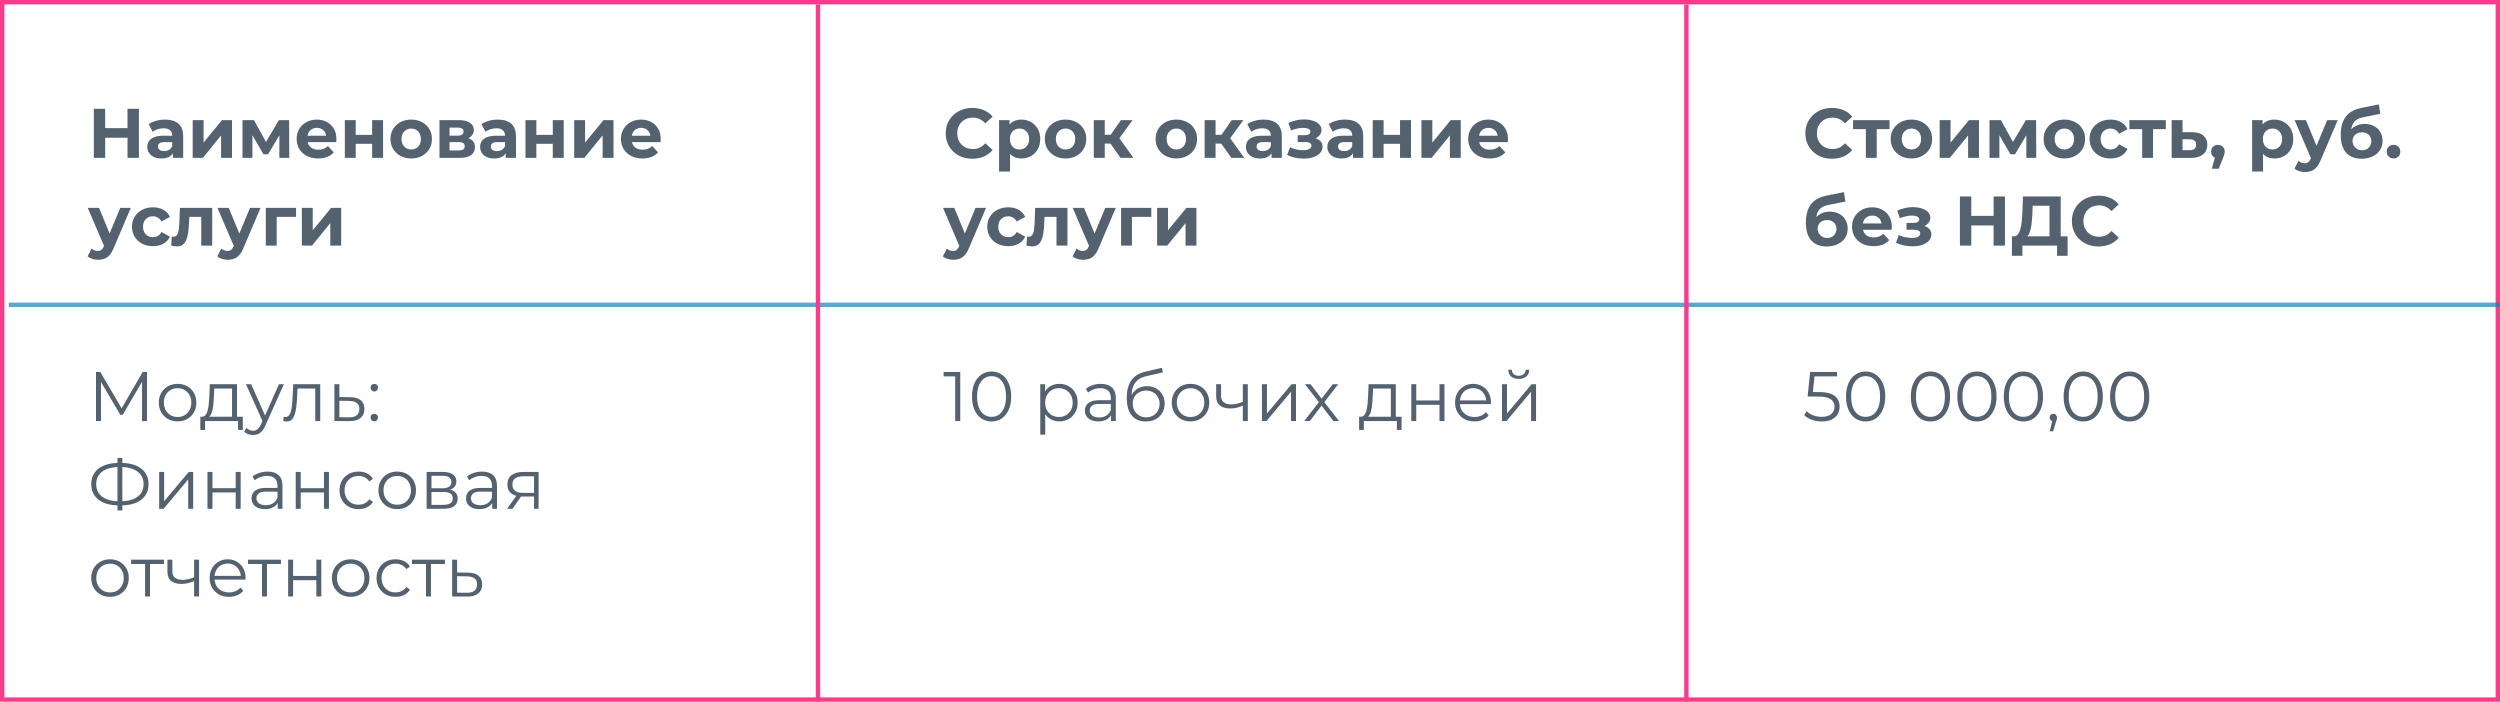 <?xml version="1.0" encoding="UTF-8"?> <svg xmlns="http://www.w3.org/2000/svg" width="570" height="160" viewBox="0 0 570 160" fill="none"><rect x="0.5" y="0.5" width="569" height="159" stroke="#F83B8B"></rect><path d="M29.072 24.8H31.664V36H29.072V24.8ZM23.984 36H21.392V24.8H23.984V36ZM29.264 31.408H23.792V29.216H29.264V31.408ZM39.43 36V34.32L39.27 33.952V30.944C39.27 30.411 39.105 29.995 38.774 29.696C38.454 29.397 37.958 29.248 37.286 29.248C36.828 29.248 36.374 29.323 35.926 29.472C35.489 29.611 35.115 29.803 34.806 30.048L33.91 28.304C34.38 27.973 34.945 27.717 35.606 27.536C36.267 27.355 36.94 27.264 37.622 27.264C38.934 27.264 39.953 27.573 40.678 28.192C41.404 28.811 41.766 29.776 41.766 31.088V36H39.43ZM36.806 36.128C36.134 36.128 35.558 36.016 35.078 35.792C34.598 35.557 34.23 35.243 33.974 34.848C33.718 34.453 33.59 34.011 33.59 33.52C33.59 33.008 33.713 32.56 33.958 32.176C34.214 31.792 34.614 31.493 35.158 31.28C35.702 31.056 36.411 30.944 37.286 30.944H39.574V32.4H37.558C36.971 32.4 36.566 32.496 36.342 32.688C36.129 32.88 36.022 33.12 36.022 33.408C36.022 33.728 36.145 33.984 36.39 34.176C36.646 34.357 36.993 34.448 37.43 34.448C37.846 34.448 38.219 34.352 38.55 34.16C38.881 33.957 39.121 33.664 39.27 33.28L39.654 34.432C39.473 34.987 39.142 35.408 38.662 35.696C38.182 35.984 37.563 36.128 36.806 36.128ZM43.934 36V27.392H46.414V32.512L50.606 27.392H52.894V36H50.414V30.88L46.238 36H43.934ZM55.294 36V27.392H57.902L61.15 33.28H60.11L63.582 27.392H65.918L65.95 36H63.694V29.952L64.078 30.208L61.118 35.168H60.062L57.086 30.032L57.55 29.92V36H55.294ZM72.549 36.128C71.567 36.128 70.703 35.936 69.957 35.552C69.221 35.168 68.65 34.645 68.245 33.984C67.839 33.312 67.637 32.549 67.637 31.696C67.637 30.832 67.834 30.069 68.229 29.408C68.634 28.736 69.183 28.213 69.877 27.84C70.57 27.456 71.354 27.264 72.229 27.264C73.071 27.264 73.829 27.445 74.501 27.808C75.183 28.16 75.722 28.672 76.117 29.344C76.511 30.005 76.709 30.8 76.709 31.728C76.709 31.824 76.703 31.936 76.693 32.064C76.682 32.181 76.671 32.293 76.661 32.4H69.669V30.944H75.349L74.389 31.376C74.389 30.928 74.298 30.539 74.117 30.208C73.935 29.877 73.685 29.621 73.365 29.44C73.045 29.248 72.671 29.152 72.245 29.152C71.818 29.152 71.439 29.248 71.109 29.44C70.789 29.621 70.538 29.883 70.357 30.224C70.175 30.555 70.085 30.949 70.085 31.408V31.792C70.085 32.261 70.186 32.677 70.389 33.04C70.602 33.392 70.895 33.664 71.269 33.856C71.653 34.037 72.101 34.128 72.613 34.128C73.071 34.128 73.471 34.059 73.813 33.92C74.165 33.781 74.485 33.573 74.773 33.296L76.101 34.736C75.706 35.184 75.21 35.531 74.613 35.776C74.015 36.011 73.327 36.128 72.549 36.128ZM78.622 36V27.392H81.102V30.752H84.846V27.392H87.342V36H84.846V32.784H81.102V36H78.622ZM93.763 36.128C92.846 36.128 92.03 35.936 91.315 35.552C90.611 35.168 90.051 34.645 89.635 33.984C89.23 33.312 89.027 32.549 89.027 31.696C89.027 30.832 89.23 30.069 89.635 29.408C90.051 28.736 90.611 28.213 91.315 27.84C92.03 27.456 92.846 27.264 93.763 27.264C94.67 27.264 95.481 27.456 96.195 27.84C96.91 28.213 97.47 28.731 97.875 29.392C98.281 30.053 98.483 30.821 98.483 31.696C98.483 32.549 98.281 33.312 97.875 33.984C97.47 34.645 96.91 35.168 96.195 35.552C95.481 35.936 94.67 36.128 93.763 36.128ZM93.763 34.08C94.179 34.08 94.553 33.984 94.883 33.792C95.214 33.6 95.475 33.328 95.667 32.976C95.859 32.613 95.955 32.187 95.955 31.696C95.955 31.195 95.859 30.768 95.667 30.416C95.475 30.064 95.214 29.792 94.883 29.6C94.553 29.408 94.179 29.312 93.763 29.312C93.347 29.312 92.974 29.408 92.643 29.6C92.313 29.792 92.046 30.064 91.843 30.416C91.651 30.768 91.555 31.195 91.555 31.696C91.555 32.187 91.651 32.613 91.843 32.976C92.046 33.328 92.313 33.6 92.643 33.792C92.974 33.984 93.347 34.08 93.763 34.08ZM100.2 36V27.392H104.6C105.677 27.392 106.52 27.589 107.128 27.984C107.736 28.368 108.04 28.912 108.04 29.616C108.04 30.32 107.752 30.875 107.176 31.28C106.611 31.675 105.859 31.872 104.92 31.872L105.176 31.296C106.221 31.296 107 31.488 107.512 31.872C108.035 32.256 108.296 32.816 108.296 33.552C108.296 34.309 108.008 34.907 107.432 35.344C106.856 35.781 105.976 36 104.792 36H100.2ZM102.488 34.304H104.584C105.043 34.304 105.384 34.229 105.608 34.08C105.843 33.92 105.96 33.68 105.96 33.36C105.96 33.029 105.853 32.789 105.64 32.64C105.427 32.48 105.091 32.4 104.632 32.4H102.488V34.304ZM102.488 30.928H104.376C104.813 30.928 105.139 30.848 105.352 30.688C105.576 30.528 105.688 30.299 105.688 30C105.688 29.691 105.576 29.461 105.352 29.312C105.139 29.163 104.813 29.088 104.376 29.088H102.488V30.928ZM115.305 36V34.32L115.145 33.952V30.944C115.145 30.411 114.98 29.995 114.649 29.696C114.329 29.397 113.833 29.248 113.161 29.248C112.702 29.248 112.249 29.323 111.801 29.472C111.364 29.611 110.99 29.803 110.681 30.048L109.785 28.304C110.254 27.973 110.82 27.717 111.481 27.536C112.142 27.355 112.814 27.264 113.497 27.264C114.809 27.264 115.828 27.573 116.553 28.192C117.278 28.811 117.641 29.776 117.641 31.088V36H115.305ZM112.681 36.128C112.009 36.128 111.433 36.016 110.953 35.792C110.473 35.557 110.105 35.243 109.849 34.848C109.593 34.453 109.465 34.011 109.465 33.52C109.465 33.008 109.588 32.56 109.833 32.176C110.089 31.792 110.489 31.493 111.033 31.28C111.577 31.056 112.286 30.944 113.161 30.944H115.449V32.4H113.433C112.846 32.4 112.441 32.496 112.217 32.688C112.004 32.88 111.897 33.12 111.897 33.408C111.897 33.728 112.02 33.984 112.265 34.176C112.521 34.357 112.868 34.448 113.305 34.448C113.721 34.448 114.094 34.352 114.425 34.16C114.756 33.957 114.996 33.664 115.145 33.28L115.529 34.432C115.348 34.987 115.017 35.408 114.537 35.696C114.057 35.984 113.438 36.128 112.681 36.128ZM119.809 36V27.392H122.289V30.752H126.033V27.392H128.529V36H126.033V32.784H122.289V36H119.809ZM130.919 36V27.392H133.399V32.512L137.591 27.392H139.879V36H137.399V30.88L133.223 36H130.919ZM146.486 36.128C145.505 36.128 144.641 35.936 143.894 35.552C143.158 35.168 142.587 34.645 142.182 33.984C141.777 33.312 141.574 32.549 141.574 31.696C141.574 30.832 141.771 30.069 142.166 29.408C142.571 28.736 143.121 28.213 143.814 27.84C144.507 27.456 145.291 27.264 146.166 27.264C147.009 27.264 147.766 27.445 148.438 27.808C149.121 28.16 149.659 28.672 150.054 29.344C150.449 30.005 150.646 30.8 150.646 31.728C150.646 31.824 150.641 31.936 150.63 32.064C150.619 32.181 150.609 32.293 150.598 32.4H143.606V30.944H149.286L148.326 31.376C148.326 30.928 148.235 30.539 148.054 30.208C147.873 29.877 147.622 29.621 147.302 29.44C146.982 29.248 146.609 29.152 146.182 29.152C145.755 29.152 145.377 29.248 145.046 29.44C144.726 29.621 144.475 29.883 144.294 30.224C144.113 30.555 144.022 30.949 144.022 31.408V31.792C144.022 32.261 144.123 32.677 144.326 33.04C144.539 33.392 144.833 33.664 145.206 33.856C145.59 34.037 146.038 34.128 146.55 34.128C147.009 34.128 147.409 34.059 147.75 33.92C148.102 33.781 148.422 33.573 148.71 33.296L150.038 34.736C149.643 35.184 149.147 35.531 148.55 35.776C147.953 36.011 147.265 36.128 146.486 36.128ZM22.368 59.232C21.92 59.232 21.477 59.163 21.04 59.024C20.603 58.885 20.245 58.693 19.968 58.448L20.88 56.672C21.072 56.843 21.291 56.976 21.536 57.072C21.792 57.168 22.043 57.216 22.288 57.216C22.64 57.216 22.917 57.131 23.12 56.96C23.333 56.8 23.525 56.528 23.696 56.144L24.144 55.088L24.336 54.816L27.424 47.392H29.824L25.936 56.528C25.659 57.221 25.339 57.765 24.976 58.16C24.624 58.555 24.229 58.832 23.792 58.992C23.365 59.152 22.891 59.232 22.368 59.232ZM23.84 56.336L20 47.392H22.576L25.552 54.592L23.84 56.336ZM34.89 56.128C33.962 56.128 33.135 55.941 32.41 55.568C31.684 55.184 31.114 54.656 30.698 53.984C30.292 53.312 30.09 52.549 30.09 51.696C30.09 50.832 30.292 50.069 30.698 49.408C31.114 48.736 31.684 48.213 32.41 47.84C33.135 47.456 33.962 47.264 34.89 47.264C35.796 47.264 36.586 47.456 37.258 47.84C37.93 48.213 38.426 48.752 38.746 49.456L36.81 50.496C36.586 50.091 36.303 49.792 35.962 49.6C35.631 49.408 35.268 49.312 34.874 49.312C34.447 49.312 34.063 49.408 33.722 49.6C33.38 49.792 33.108 50.064 32.906 50.416C32.714 50.768 32.618 51.195 32.618 51.696C32.618 52.197 32.714 52.624 32.906 52.976C33.108 53.328 33.38 53.6 33.722 53.792C34.063 53.984 34.447 54.08 34.874 54.08C35.268 54.08 35.631 53.989 35.962 53.808C36.303 53.616 36.586 53.312 36.81 52.896L38.746 53.952C38.426 54.645 37.93 55.184 37.258 55.568C36.586 55.941 35.796 56.128 34.89 56.128ZM39.034 55.984L39.162 53.936C39.226 53.947 39.29 53.957 39.354 53.968C39.418 53.968 39.477 53.968 39.53 53.968C39.828 53.968 40.063 53.883 40.234 53.712C40.404 53.541 40.532 53.312 40.618 53.024C40.703 52.725 40.762 52.389 40.794 52.016C40.837 51.643 40.868 51.253 40.89 50.848L41.018 47.392H48.378V56H45.882V48.832L46.442 49.44H42.666L43.194 48.8L43.082 50.96C43.05 51.728 42.986 52.432 42.89 53.072C42.804 53.712 42.66 54.267 42.458 54.736C42.255 55.195 41.983 55.552 41.642 55.808C41.3 56.053 40.863 56.176 40.33 56.176C40.138 56.176 39.935 56.16 39.722 56.128C39.508 56.096 39.279 56.048 39.034 55.984ZM51.946 59.232C51.498 59.232 51.056 59.163 50.618 59.024C50.181 58.885 49.824 58.693 49.546 58.448L50.458 56.672C50.65 56.843 50.869 56.976 51.114 57.072C51.37 57.168 51.621 57.216 51.866 57.216C52.218 57.216 52.495 57.131 52.698 56.96C52.911 56.8 53.103 56.528 53.274 56.144L53.722 55.088L53.914 54.816L57.002 47.392H59.402L55.514 56.528C55.237 57.221 54.917 57.765 54.554 58.16C54.202 58.555 53.807 58.832 53.37 58.992C52.944 59.152 52.469 59.232 51.946 59.232ZM53.418 56.336L49.578 47.392H52.154L55.13 54.592L53.418 56.336ZM60.606 56V47.392H67.502V49.44H62.526L63.086 48.896V56H60.606ZM68.825 56V47.392H71.305V52.512L75.497 47.392H77.785V56H75.305V50.88L71.129 56H68.825Z" fill="#54626F"></path><path d="M21.888 96V84.8H22.864L27.984 93.536H27.472L32.544 84.8H33.52V96H32.384V86.576H32.656L27.984 94.576H27.424L22.72 86.576H23.024V96H21.888ZM40.478 96.08C39.668 96.08 38.937 95.899 38.286 95.536C37.646 95.163 37.14 94.656 36.766 94.016C36.393 93.365 36.206 92.624 36.206 91.792C36.206 90.949 36.393 90.208 36.766 89.568C37.14 88.928 37.646 88.427 38.286 88.064C38.926 87.701 39.657 87.52 40.478 87.52C41.31 87.52 42.046 87.701 42.686 88.064C43.337 88.427 43.844 88.928 44.206 89.568C44.58 90.208 44.766 90.949 44.766 91.792C44.766 92.624 44.58 93.365 44.206 94.016C43.844 94.656 43.337 95.163 42.686 95.536C42.036 95.899 41.3 96.08 40.478 96.08ZM40.478 95.072C41.086 95.072 41.625 94.939 42.094 94.672C42.564 94.395 42.932 94.011 43.198 93.52C43.476 93.019 43.614 92.443 43.614 91.792C43.614 91.131 43.476 90.555 43.198 90.064C42.932 89.573 42.564 89.195 42.094 88.928C41.625 88.651 41.092 88.512 40.494 88.512C39.897 88.512 39.364 88.651 38.894 88.928C38.425 89.195 38.052 89.573 37.774 90.064C37.497 90.555 37.358 91.131 37.358 91.792C37.358 92.443 37.497 93.019 37.774 93.52C38.052 94.011 38.425 94.395 38.894 94.672C39.364 94.939 39.892 95.072 40.478 95.072ZM52.907 95.456V88.592H48.859L48.763 90.464C48.742 91.029 48.705 91.584 48.651 92.128C48.609 92.672 48.529 93.173 48.411 93.632C48.305 94.08 48.15 94.448 47.947 94.736C47.745 95.013 47.483 95.173 47.163 95.216L46.027 95.008C46.358 95.019 46.63 94.901 46.843 94.656C47.057 94.4 47.222 94.053 47.339 93.616C47.457 93.179 47.542 92.683 47.595 92.128C47.649 91.563 47.691 90.987 47.723 90.4L47.835 87.6H54.043V95.456H52.907ZM45.675 98.032V95.008H55.355V98.032H54.283V96H46.747V98.032H45.675ZM57.713 99.184C57.319 99.184 56.94 99.12 56.577 98.992C56.225 98.864 55.921 98.672 55.665 98.416L56.193 97.568C56.407 97.771 56.636 97.925 56.881 98.032C57.137 98.149 57.42 98.208 57.729 98.208C58.102 98.208 58.422 98.101 58.689 97.888C58.967 97.685 59.228 97.323 59.473 96.8L60.017 95.568L60.145 95.392L63.601 87.6H64.721L60.513 97.008C60.279 97.552 60.017 97.984 59.729 98.304C59.452 98.624 59.148 98.848 58.817 98.976C58.486 99.115 58.118 99.184 57.713 99.184ZM59.953 96.24L56.081 87.6H57.265L60.689 95.312L59.953 96.24ZM64.596 95.984L64.676 95.008C64.75 95.019 64.82 95.035 64.884 95.056C64.958 95.067 65.022 95.072 65.076 95.072C65.417 95.072 65.689 94.944 65.892 94.688C66.105 94.432 66.265 94.091 66.372 93.664C66.478 93.237 66.553 92.757 66.596 92.224C66.638 91.68 66.676 91.136 66.708 90.592L66.852 87.6H73.012V96H71.876V88.256L72.164 88.592H67.588L67.86 88.24L67.732 90.672C67.7 91.397 67.641 92.091 67.556 92.752C67.481 93.413 67.358 93.995 67.188 94.496C67.028 94.997 66.804 95.392 66.516 95.68C66.228 95.957 65.86 96.096 65.412 96.096C65.284 96.096 65.15 96.085 65.012 96.064C64.884 96.043 64.745 96.016 64.596 95.984ZM79.857 90.56C80.913 90.571 81.713 90.805 82.257 91.264C82.812 91.723 83.089 92.384 83.089 93.248C83.089 94.144 82.79 94.832 82.193 95.312C81.606 95.792 80.753 96.027 79.633 96.016L76.241 96V87.6H77.377V90.528L79.857 90.56ZM79.569 95.152C80.348 95.163 80.934 95.008 81.329 94.688C81.734 94.357 81.937 93.877 81.937 93.248C81.937 92.619 81.74 92.16 81.345 91.872C80.95 91.573 80.358 91.419 79.569 91.408L77.377 91.376V95.12L79.569 95.152ZM85.337 89.264C85.102 89.264 84.899 89.179 84.729 89.008C84.569 88.837 84.489 88.629 84.489 88.384C84.489 88.128 84.569 87.92 84.729 87.76C84.899 87.6 85.102 87.52 85.337 87.52C85.571 87.52 85.769 87.6 85.929 87.76C86.099 87.92 86.185 88.128 86.185 88.384C86.185 88.629 86.099 88.837 85.929 89.008C85.769 89.179 85.571 89.264 85.337 89.264ZM85.337 96.08C85.102 96.08 84.899 95.995 84.729 95.824C84.569 95.653 84.489 95.445 84.489 95.2C84.489 94.944 84.569 94.736 84.729 94.576C84.899 94.416 85.102 94.336 85.337 94.336C85.571 94.336 85.769 94.416 85.929 94.576C86.099 94.736 86.185 94.944 86.185 95.2C86.185 95.445 86.099 95.653 85.929 95.824C85.769 95.995 85.571 96.08 85.337 96.08ZM27.184 115.232C25.851 115.232 24.709 115.045 23.76 114.672C22.811 114.288 22.08 113.733 21.568 113.008C21.056 112.283 20.8 111.408 20.8 110.384C20.8 109.36 21.056 108.491 21.568 107.776C22.08 107.051 22.811 106.496 23.76 106.112C24.709 105.728 25.851 105.536 27.184 105.536C27.195 105.536 27.221 105.536 27.264 105.536C27.307 105.536 27.349 105.536 27.392 105.536C27.435 105.536 27.461 105.536 27.472 105.536C28.816 105.536 29.963 105.728 30.912 106.112C31.861 106.496 32.592 107.051 33.104 107.776C33.616 108.491 33.872 109.36 33.872 110.384C33.872 111.408 33.616 112.283 33.104 113.008C32.603 113.733 31.877 114.288 30.928 114.672C29.979 115.045 28.843 115.232 27.52 115.232C27.499 115.232 27.461 115.232 27.408 115.232C27.365 115.232 27.317 115.232 27.264 115.232C27.221 115.232 27.195 115.232 27.184 115.232ZM27.312 114.304C27.333 114.304 27.355 114.304 27.376 114.304C27.397 114.304 27.413 114.304 27.424 114.304C28.544 114.293 29.499 114.139 30.288 113.84C31.088 113.531 31.696 113.088 32.112 112.512C32.528 111.925 32.736 111.216 32.736 110.384C32.736 109.541 32.523 108.832 32.096 108.256C31.68 107.68 31.077 107.243 30.288 106.944C29.509 106.635 28.565 106.48 27.456 106.48C27.445 106.48 27.424 106.48 27.392 106.48C27.36 106.48 27.333 106.48 27.312 106.48C26.181 106.48 25.216 106.629 24.416 106.928C23.616 107.227 23.003 107.669 22.576 108.256C22.149 108.832 21.936 109.541 21.936 110.384C21.936 111.237 22.149 111.957 22.576 112.544C23.013 113.12 23.632 113.557 24.432 113.856C25.243 114.155 26.203 114.304 27.312 114.304ZM26.784 116.384V104.416H27.888V116.384H26.784ZM36.288 116V107.6H37.424V114.272L43.04 107.6H44.048V116H42.912V109.312L37.312 116H36.288ZM47.303 116V107.6H48.44V111.312H53.736V107.6H54.871V116H53.736V112.288H48.44V116H47.303ZM63.316 116V114.144L63.268 113.84V110.736C63.268 110.021 63.066 109.472 62.66 109.088C62.266 108.704 61.674 108.512 60.884 108.512C60.34 108.512 59.823 108.603 59.332 108.784C58.842 108.965 58.426 109.205 58.084 109.504L57.572 108.656C57.999 108.293 58.511 108.016 59.108 107.824C59.706 107.621 60.335 107.52 60.996 107.52C62.084 107.52 62.922 107.792 63.508 108.336C64.106 108.869 64.404 109.685 64.404 110.784V116H63.316ZM60.42 116.08C59.791 116.08 59.242 115.979 58.772 115.776C58.314 115.563 57.962 115.275 57.716 114.912C57.471 114.539 57.348 114.112 57.348 113.632C57.348 113.195 57.45 112.8 57.652 112.448C57.866 112.085 58.207 111.797 58.676 111.584C59.156 111.36 59.796 111.248 60.596 111.248H63.492V112.096H60.628C59.818 112.096 59.252 112.24 58.932 112.528C58.623 112.816 58.468 113.173 58.468 113.6C58.468 114.08 58.655 114.464 59.028 114.752C59.402 115.04 59.924 115.184 60.596 115.184C61.236 115.184 61.786 115.04 62.244 114.752C62.714 114.453 63.055 114.027 63.268 113.472L63.524 114.256C63.311 114.811 62.938 115.253 62.404 115.584C61.882 115.915 61.22 116.08 60.42 116.08ZM67.428 116V107.6H68.564V111.312H73.861V107.6H74.996V116H73.861V112.288H68.564V116H67.428ZM81.745 116.08C80.913 116.08 80.167 115.899 79.505 115.536C78.855 115.163 78.343 114.656 77.969 114.016C77.596 113.365 77.409 112.624 77.409 111.792C77.409 110.949 77.596 110.208 77.969 109.568C78.343 108.928 78.855 108.427 79.505 108.064C80.167 107.701 80.913 107.52 81.745 107.52C82.46 107.52 83.105 107.659 83.681 107.936C84.257 108.213 84.711 108.629 85.041 109.184L84.193 109.76C83.905 109.333 83.548 109.019 83.121 108.816C82.695 108.613 82.231 108.512 81.729 108.512C81.132 108.512 80.593 108.651 80.113 108.928C79.633 109.195 79.255 109.573 78.977 110.064C78.7 110.555 78.561 111.131 78.561 111.792C78.561 112.453 78.7 113.029 78.977 113.52C79.255 114.011 79.633 114.395 80.113 114.672C80.593 114.939 81.132 115.072 81.729 115.072C82.231 115.072 82.695 114.971 83.121 114.768C83.548 114.565 83.905 114.256 84.193 113.84L85.041 114.416C84.711 114.96 84.257 115.376 83.681 115.664C83.105 115.941 82.46 116.08 81.745 116.08ZM90.556 116.08C89.746 116.08 89.015 115.899 88.364 115.536C87.724 115.163 87.218 114.656 86.844 114.016C86.471 113.365 86.284 112.624 86.284 111.792C86.284 110.949 86.471 110.208 86.844 109.568C87.218 108.928 87.724 108.427 88.364 108.064C89.004 107.701 89.735 107.52 90.556 107.52C91.388 107.52 92.124 107.701 92.764 108.064C93.415 108.427 93.922 108.928 94.284 109.568C94.658 110.208 94.844 110.949 94.844 111.792C94.844 112.624 94.658 113.365 94.284 114.016C93.922 114.656 93.415 115.163 92.764 115.536C92.114 115.899 91.378 116.08 90.556 116.08ZM90.556 115.072C91.164 115.072 91.703 114.939 92.172 114.672C92.642 114.395 93.01 114.011 93.276 113.52C93.554 113.019 93.692 112.443 93.692 111.792C93.692 111.131 93.554 110.555 93.276 110.064C93.01 109.573 92.642 109.195 92.172 108.928C91.703 108.651 91.17 108.512 90.572 108.512C89.975 108.512 89.442 108.651 88.972 108.928C88.503 109.195 88.13 109.573 87.852 110.064C87.575 110.555 87.436 111.131 87.436 111.792C87.436 112.443 87.575 113.019 87.852 113.52C88.13 114.011 88.503 114.395 88.972 114.672C89.442 114.939 89.97 115.072 90.556 115.072ZM97.272 116V107.6H100.984C101.934 107.6 102.68 107.781 103.224 108.144C103.779 108.507 104.056 109.04 104.056 109.744C104.056 110.427 103.795 110.955 103.272 111.328C102.75 111.691 102.062 111.872 101.208 111.872L101.432 111.536C102.435 111.536 103.171 111.723 103.64 112.096C104.11 112.469 104.344 113.008 104.344 113.712C104.344 114.437 104.078 115.003 103.544 115.408C103.022 115.803 102.206 116 101.096 116H97.272ZM98.376 115.104H101.048C101.763 115.104 102.302 114.992 102.664 114.768C103.038 114.533 103.224 114.16 103.224 113.648C103.224 113.136 103.059 112.763 102.728 112.528C102.398 112.293 101.875 112.176 101.16 112.176H98.376V115.104ZM98.376 111.328H100.904C101.555 111.328 102.051 111.205 102.392 110.96C102.744 110.715 102.92 110.357 102.92 109.888C102.92 109.419 102.744 109.067 102.392 108.832C102.051 108.597 101.555 108.48 100.904 108.48H98.376V111.328ZM112.223 116V114.144L112.175 113.84V110.736C112.175 110.021 111.972 109.472 111.567 109.088C111.172 108.704 110.58 108.512 109.791 108.512C109.247 108.512 108.729 108.603 108.239 108.784C107.748 108.965 107.332 109.205 106.991 109.504L106.479 108.656C106.905 108.293 107.417 108.016 108.015 107.824C108.612 107.621 109.241 107.52 109.903 107.52C110.991 107.52 111.828 107.792 112.415 108.336C113.012 108.869 113.311 109.685 113.311 110.784V116H112.223ZM109.327 116.08C108.697 116.08 108.148 115.979 107.679 115.776C107.22 115.563 106.868 115.275 106.623 114.912C106.377 114.539 106.255 114.112 106.255 113.632C106.255 113.195 106.356 112.8 106.559 112.448C106.772 112.085 107.113 111.797 107.583 111.584C108.063 111.36 108.703 111.248 109.503 111.248H112.399V112.096H109.535C108.724 112.096 108.159 112.24 107.839 112.528C107.529 112.816 107.375 113.173 107.375 113.6C107.375 114.08 107.561 114.464 107.935 114.752C108.308 115.04 108.831 115.184 109.503 115.184C110.143 115.184 110.692 115.04 111.151 114.752C111.62 114.453 111.961 114.027 112.175 113.472L112.431 114.256C112.217 114.811 111.844 115.253 111.311 115.584C110.788 115.915 110.127 116.08 109.327 116.08ZM121.759 116V112.976L121.967 113.216H119.119C118.041 113.216 117.199 112.981 116.591 112.512C115.983 112.043 115.679 111.36 115.679 110.464C115.679 109.504 116.004 108.789 116.655 108.32C117.305 107.84 118.175 107.6 119.263 107.6H122.799V116H121.759ZM115.615 116L117.919 112.768H119.103L116.847 116H115.615ZM121.759 112.64V108.256L121.967 108.592H119.295C118.516 108.592 117.908 108.741 117.471 109.04C117.044 109.339 116.831 109.824 116.831 110.496C116.831 111.744 117.625 112.368 119.215 112.368H121.967L121.759 112.64ZM25.072 136.08C24.261 136.08 23.531 135.899 22.88 135.536C22.24 135.163 21.733 134.656 21.36 134.016C20.987 133.365 20.8 132.624 20.8 131.792C20.8 130.949 20.987 130.208 21.36 129.568C21.733 128.928 22.24 128.427 22.88 128.064C23.52 127.701 24.251 127.52 25.072 127.52C25.904 127.52 26.64 127.701 27.28 128.064C27.931 128.427 28.437 128.928 28.8 129.568C29.173 130.208 29.36 130.949 29.36 131.792C29.36 132.624 29.173 133.365 28.8 134.016C28.437 134.656 27.931 135.163 27.28 135.536C26.629 135.899 25.893 136.08 25.072 136.08ZM25.072 135.072C25.68 135.072 26.219 134.939 26.688 134.672C27.157 134.395 27.525 134.011 27.792 133.52C28.069 133.019 28.208 132.443 28.208 131.792C28.208 131.131 28.069 130.555 27.792 130.064C27.525 129.573 27.157 129.195 26.688 128.928C26.219 128.651 25.685 128.512 25.088 128.512C24.491 128.512 23.957 128.651 23.488 128.928C23.019 129.195 22.645 129.573 22.368 130.064C22.091 130.555 21.952 131.131 21.952 131.792C21.952 132.443 22.091 133.019 22.368 133.52C22.645 134.011 23.019 134.395 23.488 134.672C23.957 134.939 24.485 135.072 25.072 135.072ZM33.075 136V128.288L33.363 128.592H29.891V127.6H37.395V128.592H33.923L34.211 128.288V136H33.075ZM44.35 132.448C43.859 132.661 43.363 132.832 42.862 132.96C42.371 133.077 41.88 133.136 41.39 133.136C40.398 133.136 39.614 132.912 39.038 132.464C38.462 132.005 38.174 131.301 38.174 130.352V127.6H39.294V130.288C39.294 130.928 39.502 131.408 39.918 131.728C40.334 132.048 40.894 132.208 41.598 132.208C42.025 132.208 42.472 132.155 42.942 132.048C43.411 131.931 43.886 131.765 44.366 131.552L44.35 132.448ZM44.254 136V127.6H45.39V136H44.254ZM52.216 136.08C51.341 136.08 50.573 135.899 49.912 135.536C49.251 135.163 48.733 134.656 48.36 134.016C47.987 133.365 47.8 132.624 47.8 131.792C47.8 130.96 47.976 130.224 48.328 129.584C48.691 128.944 49.181 128.443 49.8 128.08C50.429 127.707 51.133 127.52 51.912 127.52C52.701 127.52 53.4 127.701 54.008 128.064C54.627 128.416 55.112 128.917 55.464 129.568C55.816 130.208 55.992 130.949 55.992 131.792C55.992 131.845 55.987 131.904 55.976 131.968C55.976 132.021 55.976 132.08 55.976 132.144H48.664V131.296H55.368L54.92 131.632C54.92 131.024 54.787 130.485 54.52 130.016C54.264 129.536 53.912 129.163 53.464 128.896C53.016 128.629 52.499 128.496 51.912 128.496C51.336 128.496 50.819 128.629 50.36 128.896C49.901 129.163 49.544 129.536 49.288 130.016C49.032 130.496 48.904 131.045 48.904 131.664V131.84C48.904 132.48 49.043 133.045 49.32 133.536C49.608 134.016 50.003 134.395 50.504 134.672C51.016 134.939 51.597 135.072 52.248 135.072C52.76 135.072 53.235 134.981 53.672 134.8C54.12 134.619 54.504 134.341 54.824 133.968L55.464 134.704C55.091 135.152 54.621 135.493 54.056 135.728C53.501 135.963 52.888 136.08 52.216 136.08ZM59.732 136V128.288L60.02 128.592H56.548V127.6H64.052V128.592H60.58L60.868 128.288V136H59.732ZM65.694 136V127.6H66.83V131.312H72.126V127.6H73.262V136H72.126V132.288H66.83V136H65.694ZM79.947 136.08C79.136 136.08 78.406 135.899 77.755 135.536C77.115 135.163 76.608 134.656 76.235 134.016C75.862 133.365 75.675 132.624 75.675 131.792C75.675 130.949 75.862 130.208 76.235 129.568C76.608 128.928 77.115 128.427 77.755 128.064C78.395 127.701 79.126 127.52 79.947 127.52C80.779 127.52 81.515 127.701 82.155 128.064C82.806 128.427 83.312 128.928 83.675 129.568C84.048 130.208 84.235 130.949 84.235 131.792C84.235 132.624 84.048 133.365 83.675 134.016C83.312 134.656 82.806 135.163 82.155 135.536C81.504 135.899 80.768 136.08 79.947 136.08ZM79.947 135.072C80.555 135.072 81.094 134.939 81.563 134.672C82.032 134.395 82.4 134.011 82.667 133.52C82.944 133.019 83.083 132.443 83.083 131.792C83.083 131.131 82.944 130.555 82.667 130.064C82.4 129.573 82.032 129.195 81.563 128.928C81.094 128.651 80.56 128.512 79.963 128.512C79.366 128.512 78.832 128.651 78.363 128.928C77.894 129.195 77.52 129.573 77.243 130.064C76.966 130.555 76.827 131.131 76.827 131.792C76.827 132.443 76.966 133.019 77.243 133.52C77.52 134.011 77.894 134.395 78.363 134.672C78.832 134.939 79.36 135.072 79.947 135.072ZM90.183 136.08C89.351 136.08 88.604 135.899 87.943 135.536C87.292 135.163 86.78 134.656 86.407 134.016C86.034 133.365 85.847 132.624 85.847 131.792C85.847 130.949 86.034 130.208 86.407 129.568C86.78 128.928 87.292 128.427 87.943 128.064C88.604 127.701 89.351 127.52 90.183 127.52C90.897 127.52 91.543 127.659 92.119 127.936C92.695 128.213 93.148 128.629 93.479 129.184L92.631 129.76C92.343 129.333 91.986 129.019 91.559 128.816C91.132 128.613 90.668 128.512 90.167 128.512C89.57 128.512 89.031 128.651 88.551 128.928C88.071 129.195 87.692 129.573 87.415 130.064C87.138 130.555 86.999 131.131 86.999 131.792C86.999 132.453 87.138 133.029 87.415 133.52C87.692 134.011 88.071 134.395 88.551 134.672C89.031 134.939 89.57 135.072 90.167 135.072C90.668 135.072 91.132 134.971 91.559 134.768C91.986 134.565 92.343 134.256 92.631 133.84L93.479 134.416C93.148 134.96 92.695 135.376 92.119 135.664C91.543 135.941 90.897 136.08 90.183 136.08ZM97.122 136V128.288L97.41 128.592H93.938V127.6H101.442V128.592H97.97L98.258 128.288V136H97.122ZM106.701 130.56C107.757 130.571 108.557 130.805 109.101 131.264C109.655 131.723 109.933 132.384 109.933 133.248C109.933 134.144 109.634 134.832 109.037 135.312C108.45 135.792 107.597 136.027 106.477 136.016L103.085 136V127.6H104.221V130.528L106.701 130.56ZM106.413 135.152C107.191 135.163 107.778 135.008 108.173 134.688C108.578 134.357 108.781 133.877 108.781 133.248C108.781 132.619 108.583 132.16 108.189 131.872C107.794 131.573 107.202 131.419 106.413 131.408L104.221 131.376V135.12L106.413 135.152Z" fill="#54626F"></path><path d="M221.688 36.192C220.824 36.192 220.019 36.053 219.272 35.776C218.536 35.488 217.896 35.083 217.352 34.56C216.808 34.037 216.381 33.424 216.072 32.72C215.773 32.016 215.624 31.243 215.624 30.4C215.624 29.557 215.773 28.784 216.072 28.08C216.381 27.376 216.808 26.763 217.352 26.24C217.907 25.717 218.552 25.317 219.288 25.04C220.024 24.752 220.829 24.608 221.704 24.608C222.675 24.608 223.549 24.779 224.328 25.12C225.117 25.451 225.779 25.941 226.312 26.592L224.648 28.128C224.264 27.691 223.837 27.365 223.368 27.152C222.899 26.928 222.387 26.816 221.832 26.816C221.309 26.816 220.829 26.901 220.392 27.072C219.955 27.243 219.576 27.488 219.256 27.808C218.936 28.128 218.685 28.507 218.504 28.944C218.333 29.381 218.248 29.867 218.248 30.4C218.248 30.933 218.333 31.419 218.504 31.856C218.685 32.293 218.936 32.672 219.256 32.992C219.576 33.312 219.955 33.557 220.392 33.728C220.829 33.899 221.309 33.984 221.832 33.984C222.387 33.984 222.899 33.877 223.368 33.664C223.837 33.44 224.264 33.104 224.648 32.656L226.312 34.192C225.779 34.843 225.117 35.339 224.328 35.68C223.549 36.021 222.669 36.192 221.688 36.192ZM232.881 36.128C232.156 36.128 231.521 35.968 230.977 35.648C230.433 35.328 230.007 34.843 229.697 34.192C229.399 33.531 229.249 32.699 229.249 31.696C229.249 30.683 229.393 29.851 229.681 29.2C229.969 28.549 230.385 28.064 230.929 27.744C231.473 27.424 232.124 27.264 232.881 27.264C233.692 27.264 234.417 27.451 235.057 27.824C235.708 28.187 236.22 28.699 236.593 29.36C236.977 30.021 237.169 30.8 237.169 31.696C237.169 32.603 236.977 33.387 236.593 34.048C236.22 34.709 235.708 35.221 235.057 35.584C234.417 35.947 233.692 36.128 232.881 36.128ZM227.793 39.104V27.392H230.177V29.152L230.129 31.712L230.289 34.256V39.104H227.793ZM232.449 34.08C232.865 34.08 233.233 33.984 233.553 33.792C233.884 33.6 234.145 33.328 234.337 32.976C234.54 32.613 234.641 32.187 234.641 31.696C234.641 31.195 234.54 30.768 234.337 30.416C234.145 30.064 233.884 29.792 233.553 29.6C233.233 29.408 232.865 29.312 232.449 29.312C232.033 29.312 231.66 29.408 231.329 29.6C230.999 29.792 230.737 30.064 230.545 30.416C230.353 30.768 230.257 31.195 230.257 31.696C230.257 32.187 230.353 32.613 230.545 32.976C230.737 33.328 230.999 33.6 231.329 33.792C231.66 33.984 232.033 34.08 232.449 34.08ZM242.951 36.128C242.033 36.128 241.217 35.936 240.503 35.552C239.799 35.168 239.239 34.645 238.823 33.984C238.417 33.312 238.215 32.549 238.215 31.696C238.215 30.832 238.417 30.069 238.823 29.408C239.239 28.736 239.799 28.213 240.503 27.84C241.217 27.456 242.033 27.264 242.951 27.264C243.857 27.264 244.668 27.456 245.383 27.84C246.097 28.213 246.657 28.731 247.063 29.392C247.468 30.053 247.671 30.821 247.671 31.696C247.671 32.549 247.468 33.312 247.063 33.984C246.657 34.645 246.097 35.168 245.383 35.552C244.668 35.936 243.857 36.128 242.951 36.128ZM242.951 34.08C243.367 34.08 243.74 33.984 244.071 33.792C244.401 33.6 244.663 33.328 244.855 32.976C245.047 32.613 245.143 32.187 245.143 31.696C245.143 31.195 245.047 30.768 244.855 30.416C244.663 30.064 244.401 29.792 244.071 29.6C243.74 29.408 243.367 29.312 242.951 29.312C242.535 29.312 242.161 29.408 241.831 29.6C241.5 29.792 241.233 30.064 241.031 30.416C240.839 30.768 240.743 31.195 240.743 31.696C240.743 32.187 240.839 32.613 241.031 32.976C241.233 33.328 241.5 33.6 241.831 33.792C242.161 33.984 242.535 34.08 242.951 34.08ZM255.484 36L252.604 31.92L254.636 30.72L258.428 36H255.484ZM249.388 36V27.392H251.884V36H249.388ZM251.148 32.736V30.736H254.156V32.736H251.148ZM254.876 31.984L252.54 31.728L255.564 27.392H258.22L254.876 31.984ZM268.216 36.128C267.299 36.128 266.483 35.936 265.768 35.552C265.064 35.168 264.504 34.645 264.088 33.984C263.683 33.312 263.48 32.549 263.48 31.696C263.48 30.832 263.683 30.069 264.088 29.408C264.504 28.736 265.064 28.213 265.768 27.84C266.483 27.456 267.299 27.264 268.216 27.264C269.123 27.264 269.934 27.456 270.648 27.84C271.363 28.213 271.923 28.731 272.328 29.392C272.734 30.053 272.936 30.821 272.936 31.696C272.936 32.549 272.734 33.312 272.328 33.984C271.923 34.645 271.363 35.168 270.648 35.552C269.934 35.936 269.123 36.128 268.216 36.128ZM268.216 34.08C268.632 34.08 269.006 33.984 269.336 33.792C269.667 33.6 269.928 33.328 270.12 32.976C270.312 32.613 270.408 32.187 270.408 31.696C270.408 31.195 270.312 30.768 270.12 30.416C269.928 30.064 269.667 29.792 269.336 29.6C269.006 29.408 268.632 29.312 268.216 29.312C267.8 29.312 267.427 29.408 267.096 29.6C266.766 29.792 266.499 30.064 266.296 30.416C266.104 30.768 266.008 31.195 266.008 31.696C266.008 32.187 266.104 32.613 266.296 32.976C266.499 33.328 266.766 33.6 267.096 33.792C267.427 33.984 267.8 34.08 268.216 34.08ZM280.749 36L277.869 31.92L279.901 30.72L283.693 36H280.749ZM274.653 36V27.392H277.149V36H274.653ZM276.413 32.736V30.736H279.421V32.736H276.413ZM280.141 31.984L277.805 31.728L280.829 27.392H283.485L280.141 31.984ZM289.915 36V34.32L289.755 33.952V30.944C289.755 30.411 289.589 29.995 289.259 29.696C288.939 29.397 288.443 29.248 287.771 29.248C287.312 29.248 286.859 29.323 286.411 29.472C285.973 29.611 285.6 29.803 285.291 30.048L284.395 28.304C284.864 27.973 285.429 27.717 286.091 27.536C286.752 27.355 287.424 27.264 288.107 27.264C289.419 27.264 290.437 27.573 291.163 28.192C291.888 28.811 292.251 29.776 292.251 31.088V36H289.915ZM287.291 36.128C286.619 36.128 286.043 36.016 285.562 35.792C285.083 35.557 284.715 35.243 284.459 34.848C284.203 34.453 284.075 34.011 284.075 33.52C284.075 33.008 284.197 32.56 284.443 32.176C284.699 31.792 285.099 31.493 285.643 31.28C286.187 31.056 286.896 30.944 287.771 30.944H290.059V32.4H288.043C287.456 32.4 287.051 32.496 286.827 32.688C286.613 32.88 286.507 33.12 286.507 33.408C286.507 33.728 286.629 33.984 286.875 34.176C287.131 34.357 287.477 34.448 287.915 34.448C288.331 34.448 288.704 34.352 289.035 34.16C289.365 33.957 289.605 33.664 289.755 33.28L290.139 34.432C289.957 34.987 289.627 35.408 289.147 35.696C288.667 35.984 288.048 36.128 287.291 36.128ZM297.253 36.16C296.591 36.16 295.93 36.091 295.269 35.952C294.618 35.813 294.015 35.605 293.461 35.328L294.133 33.584C294.57 33.797 295.045 33.963 295.557 34.08C296.079 34.187 296.607 34.24 297.141 34.24C297.525 34.24 297.855 34.203 298.133 34.128C298.421 34.043 298.639 33.925 298.789 33.776C298.938 33.627 299.013 33.445 299.013 33.232C299.013 32.955 298.895 32.747 298.661 32.608C298.426 32.459 298.085 32.384 297.637 32.384H295.877V30.832H297.429C297.717 30.832 297.962 30.8 298.165 30.736C298.367 30.672 298.517 30.581 298.613 30.464C298.719 30.336 298.773 30.187 298.773 30.016C298.773 29.835 298.709 29.68 298.581 29.552C298.453 29.424 298.266 29.328 298.021 29.264C297.775 29.189 297.466 29.152 297.093 29.152C296.666 29.152 296.223 29.205 295.765 29.312C295.306 29.408 294.837 29.552 294.357 29.744L293.749 28.016C294.314 27.781 294.874 27.595 295.429 27.456C295.983 27.317 296.533 27.243 297.077 27.232C297.877 27.211 298.597 27.296 299.237 27.488C299.877 27.68 300.378 27.957 300.741 28.32C301.114 28.683 301.301 29.125 301.301 29.648C301.301 30.064 301.173 30.437 300.917 30.768C300.671 31.099 300.33 31.36 299.893 31.552C299.455 31.733 298.965 31.824 298.421 31.824L298.485 31.328C299.434 31.328 300.181 31.52 300.725 31.904C301.269 32.277 301.541 32.789 301.541 33.44C301.541 33.995 301.349 34.48 300.965 34.896C300.591 35.301 300.079 35.616 299.429 35.84C298.789 36.053 298.063 36.16 297.253 36.16ZM308.477 36V34.32L308.317 33.952V30.944C308.317 30.411 308.152 29.995 307.821 29.696C307.501 29.397 307.005 29.248 306.333 29.248C305.874 29.248 305.421 29.323 304.973 29.472C304.536 29.611 304.162 29.803 303.853 30.048L302.957 28.304C303.426 27.973 303.992 27.717 304.653 27.536C305.314 27.355 305.986 27.264 306.669 27.264C307.981 27.264 309 27.573 309.725 28.192C310.45 28.811 310.813 29.776 310.813 31.088V36H308.477ZM305.853 36.128C305.181 36.128 304.605 36.016 304.125 35.792C303.645 35.557 303.277 35.243 303.021 34.848C302.765 34.453 302.637 34.011 302.637 33.52C302.637 33.008 302.76 32.56 303.005 32.176C303.261 31.792 303.661 31.493 304.205 31.28C304.749 31.056 305.458 30.944 306.333 30.944H308.621V32.4H306.605C306.018 32.4 305.613 32.496 305.389 32.688C305.176 32.88 305.069 33.12 305.069 33.408C305.069 33.728 305.192 33.984 305.437 34.176C305.693 34.357 306.04 34.448 306.477 34.448C306.893 34.448 307.266 34.352 307.597 34.16C307.928 33.957 308.168 33.664 308.317 33.28L308.701 34.432C308.52 34.987 308.189 35.408 307.709 35.696C307.229 35.984 306.61 36.128 305.853 36.128ZM312.981 36V27.392H315.461V30.752H319.205V27.392H321.701V36H319.205V32.784H315.461V36H312.981ZM324.091 36V27.392H326.571V32.512L330.763 27.392H333.051V36H330.571V30.88L326.395 36H324.091ZM339.658 36.128C338.677 36.128 337.813 35.936 337.066 35.552C336.33 35.168 335.759 34.645 335.354 33.984C334.949 33.312 334.746 32.549 334.746 31.696C334.746 30.832 334.943 30.069 335.338 29.408C335.743 28.736 336.293 28.213 336.986 27.84C337.679 27.456 338.463 27.264 339.338 27.264C340.181 27.264 340.938 27.445 341.61 27.808C342.293 28.16 342.831 28.672 343.226 29.344C343.621 30.005 343.818 30.8 343.818 31.728C343.818 31.824 343.813 31.936 343.802 32.064C343.791 32.181 343.781 32.293 343.77 32.4H336.778V30.944H342.458L341.498 31.376C341.498 30.928 341.407 30.539 341.226 30.208C341.045 29.877 340.794 29.621 340.474 29.44C340.154 29.248 339.781 29.152 339.354 29.152C338.927 29.152 338.549 29.248 338.218 29.44C337.898 29.621 337.647 29.883 337.466 30.224C337.285 30.555 337.194 30.949 337.194 31.408V31.792C337.194 32.261 337.295 32.677 337.498 33.04C337.711 33.392 338.005 33.664 338.378 33.856C338.762 34.037 339.21 34.128 339.722 34.128C340.181 34.128 340.581 34.059 340.922 33.92C341.274 33.781 341.594 33.573 341.882 33.296L343.21 34.736C342.815 35.184 342.319 35.531 341.722 35.776C341.125 36.011 340.437 36.128 339.658 36.128ZM217.368 59.232C216.92 59.232 216.477 59.163 216.04 59.024C215.603 58.885 215.245 58.693 214.968 58.448L215.88 56.672C216.072 56.843 216.291 56.976 216.536 57.072C216.792 57.168 217.043 57.216 217.288 57.216C217.64 57.216 217.917 57.131 218.12 56.96C218.333 56.8 218.525 56.528 218.696 56.144L219.144 55.088L219.336 54.816L222.424 47.392H224.824L220.936 56.528C220.659 57.221 220.339 57.765 219.976 58.16C219.624 58.555 219.229 58.832 218.792 58.992C218.365 59.152 217.891 59.232 217.368 59.232ZM218.84 56.336L215 47.392H217.576L220.552 54.592L218.84 56.336ZM229.89 56.128C228.962 56.128 228.135 55.941 227.41 55.568C226.684 55.184 226.114 54.656 225.698 53.984C225.292 53.312 225.09 52.549 225.09 51.696C225.09 50.832 225.292 50.069 225.698 49.408C226.114 48.736 226.684 48.213 227.41 47.84C228.135 47.456 228.962 47.264 229.89 47.264C230.796 47.264 231.586 47.456 232.258 47.84C232.93 48.213 233.426 48.752 233.746 49.456L231.81 50.496C231.586 50.091 231.303 49.792 230.962 49.6C230.631 49.408 230.268 49.312 229.874 49.312C229.447 49.312 229.063 49.408 228.722 49.6C228.38 49.792 228.108 50.064 227.906 50.416C227.714 50.768 227.618 51.195 227.618 51.696C227.618 52.197 227.714 52.624 227.906 52.976C228.108 53.328 228.38 53.6 228.722 53.792C229.063 53.984 229.447 54.08 229.874 54.08C230.268 54.08 230.631 53.989 230.962 53.808C231.303 53.616 231.586 53.312 231.81 52.896L233.746 53.952C233.426 54.645 232.93 55.184 232.258 55.568C231.586 55.941 230.796 56.128 229.89 56.128ZM234.034 55.984L234.162 53.936C234.226 53.947 234.29 53.957 234.354 53.968C234.418 53.968 234.477 53.968 234.53 53.968C234.829 53.968 235.063 53.883 235.234 53.712C235.405 53.541 235.533 53.312 235.618 53.024C235.703 52.725 235.762 52.389 235.794 52.016C235.837 51.643 235.869 51.253 235.89 50.848L236.018 47.392H243.378V56H240.882V48.832L241.442 49.44H237.666L238.194 48.8L238.082 50.96C238.05 51.728 237.986 52.432 237.89 53.072C237.805 53.712 237.661 54.267 237.458 54.736C237.255 55.195 236.983 55.552 236.642 55.808C236.301 56.053 235.863 56.176 235.33 56.176C235.138 56.176 234.935 56.16 234.722 56.128C234.509 56.096 234.279 56.048 234.034 55.984ZM246.946 59.232C246.498 59.232 246.055 59.163 245.618 59.024C245.181 58.885 244.823 58.693 244.546 58.448L245.458 56.672C245.65 56.843 245.869 56.976 246.114 57.072C246.37 57.168 246.621 57.216 246.866 57.216C247.218 57.216 247.495 57.131 247.698 56.96C247.911 56.8 248.103 56.528 248.274 56.144L248.722 55.088L248.914 54.816L252.002 47.392H254.402L250.514 56.528C250.237 57.221 249.917 57.765 249.554 58.16C249.202 58.555 248.807 58.832 248.37 58.992C247.943 59.152 247.469 59.232 246.946 59.232ZM248.418 56.336L244.578 47.392H247.154L250.13 54.592L248.418 56.336ZM255.606 56V47.392H262.502V49.44H257.526L258.086 48.896V56H255.606ZM263.825 56V47.392H266.305V52.512L270.497 47.392H272.785V56H270.305V50.88L266.129 56H263.825Z" fill="#54626F"></path><path d="M217.784 96V85.28L218.296 85.824H215.144V84.8H218.936V96H217.784ZM226.077 96.096C225.213 96.096 224.445 95.872 223.773 95.424C223.101 94.965 222.573 94.315 222.189 93.472C221.805 92.619 221.613 91.595 221.613 90.4C221.613 89.205 221.805 88.187 222.189 87.344C222.573 86.491 223.101 85.84 223.773 85.392C224.445 84.933 225.213 84.704 226.077 84.704C226.941 84.704 227.709 84.933 228.381 85.392C229.053 85.84 229.581 86.491 229.965 87.344C230.36 88.187 230.557 89.205 230.557 90.4C230.557 91.595 230.36 92.619 229.965 93.472C229.581 94.315 229.053 94.965 228.381 95.424C227.709 95.872 226.941 96.096 226.077 96.096ZM226.077 95.04C226.739 95.04 227.315 94.864 227.805 94.512C228.296 94.149 228.68 93.627 228.957 92.944C229.235 92.251 229.373 91.403 229.373 90.4C229.373 89.397 229.235 88.555 228.957 87.872C228.68 87.179 228.296 86.656 227.805 86.304C227.315 85.941 226.739 85.76 226.077 85.76C225.437 85.76 224.867 85.941 224.365 86.304C223.864 86.656 223.475 87.179 223.197 87.872C222.92 88.555 222.781 89.397 222.781 90.4C222.781 91.403 222.92 92.251 223.197 92.944C223.475 93.627 223.864 94.149 224.365 94.512C224.867 94.864 225.437 95.04 226.077 95.04ZM241.515 96.08C240.789 96.08 240.133 95.915 239.547 95.584C238.96 95.243 238.491 94.757 238.139 94.128C237.797 93.488 237.627 92.709 237.627 91.792C237.627 90.875 237.797 90.101 238.139 89.472C238.48 88.832 238.944 88.347 239.531 88.016C240.117 87.685 240.779 87.52 241.515 87.52C242.315 87.52 243.029 87.701 243.659 88.064C244.299 88.416 244.8 88.917 245.163 89.568C245.525 90.208 245.707 90.949 245.707 91.792C245.707 92.645 245.525 93.392 245.163 94.032C244.8 94.672 244.299 95.173 243.659 95.536C243.029 95.899 242.315 96.08 241.515 96.08ZM237.179 99.104V87.6H238.267V90.128L238.155 91.808L238.315 93.504V99.104H237.179ZM241.435 95.072C242.032 95.072 242.565 94.939 243.035 94.672C243.504 94.395 243.877 94.011 244.155 93.52C244.432 93.019 244.571 92.443 244.571 91.792C244.571 91.141 244.432 90.571 244.155 90.08C243.877 89.589 243.504 89.205 243.035 88.928C242.565 88.651 242.032 88.512 241.435 88.512C240.837 88.512 240.299 88.651 239.819 88.928C239.349 89.205 238.976 89.589 238.699 90.08C238.432 90.571 238.299 91.141 238.299 91.792C238.299 92.443 238.432 93.019 238.699 93.52C238.976 94.011 239.349 94.395 239.819 94.672C240.299 94.939 240.837 95.072 241.435 95.072ZM253.316 96V94.144L253.268 93.84V90.736C253.268 90.021 253.066 89.472 252.66 89.088C252.266 88.704 251.674 88.512 250.884 88.512C250.34 88.512 249.823 88.603 249.332 88.784C248.842 88.965 248.426 89.205 248.084 89.504L247.572 88.656C247.999 88.293 248.511 88.016 249.108 87.824C249.706 87.621 250.335 87.52 250.996 87.52C252.084 87.52 252.922 87.792 253.508 88.336C254.106 88.869 254.404 89.685 254.404 90.784V96H253.316ZM250.42 96.08C249.791 96.08 249.242 95.979 248.772 95.776C248.314 95.563 247.962 95.275 247.716 94.912C247.471 94.539 247.348 94.112 247.348 93.632C247.348 93.195 247.45 92.8 247.652 92.448C247.866 92.085 248.207 91.797 248.676 91.584C249.156 91.36 249.796 91.248 250.596 91.248H253.492V92.096H250.628C249.818 92.096 249.252 92.24 248.932 92.528C248.623 92.816 248.468 93.173 248.468 93.6C248.468 94.08 248.655 94.464 249.028 94.752C249.402 95.04 249.924 95.184 250.596 95.184C251.236 95.184 251.786 95.04 252.244 94.752C252.714 94.453 253.055 94.027 253.268 93.472L253.524 94.256C253.311 94.811 252.938 95.253 252.404 95.584C251.882 95.915 251.22 96.08 250.42 96.08ZM261.205 96.096C260.522 96.096 259.914 95.984 259.381 95.76C258.858 95.536 258.41 95.195 258.037 94.736C257.663 94.277 257.381 93.712 257.189 93.04C256.997 92.357 256.901 91.568 256.901 90.672C256.901 89.872 256.975 89.173 257.125 88.576C257.274 87.968 257.482 87.445 257.749 87.008C258.015 86.571 258.325 86.203 258.677 85.904C259.039 85.595 259.429 85.349 259.845 85.168C260.271 84.976 260.709 84.832 261.157 84.736L264.933 83.856L265.125 84.912L261.573 85.712C261.349 85.765 261.077 85.84 260.757 85.936C260.447 86.032 260.127 86.176 259.797 86.368C259.477 86.56 259.178 86.827 258.901 87.168C258.623 87.509 258.399 87.952 258.229 88.496C258.069 89.029 257.989 89.696 257.989 90.496C257.989 90.667 257.994 90.805 258.005 90.912C258.015 91.008 258.026 91.115 258.037 91.232C258.058 91.339 258.074 91.499 258.085 91.712L257.589 91.296C257.706 90.645 257.946 90.08 258.309 89.6C258.671 89.109 259.125 88.731 259.669 88.464C260.223 88.187 260.837 88.048 261.509 88.048C262.287 88.048 262.981 88.219 263.589 88.56C264.197 88.891 264.671 89.355 265.013 89.952C265.365 90.549 265.541 91.243 265.541 92.032C265.541 92.811 265.359 93.509 264.997 94.128C264.645 94.747 264.143 95.232 263.493 95.584C262.842 95.925 262.079 96.096 261.205 96.096ZM261.333 95.152C261.93 95.152 262.458 95.019 262.917 94.752C263.375 94.475 263.733 94.101 263.989 93.632C264.255 93.163 264.389 92.635 264.389 92.048C264.389 91.472 264.255 90.96 263.989 90.512C263.733 90.064 263.375 89.712 262.917 89.456C262.458 89.189 261.925 89.056 261.317 89.056C260.719 89.056 260.191 89.184 259.733 89.44C259.274 89.685 258.911 90.032 258.645 90.48C258.389 90.928 258.261 91.445 258.261 92.032C258.261 92.619 258.389 93.147 258.645 93.616C258.911 94.085 259.274 94.459 259.733 94.736C260.202 95.013 260.735 95.152 261.333 95.152ZM271.431 96.08C270.621 96.08 269.89 95.899 269.239 95.536C268.599 95.163 268.093 94.656 267.719 94.016C267.346 93.365 267.159 92.624 267.159 91.792C267.159 90.949 267.346 90.208 267.719 89.568C268.093 88.928 268.599 88.427 269.239 88.064C269.879 87.701 270.61 87.52 271.431 87.52C272.263 87.52 272.999 87.701 273.639 88.064C274.29 88.427 274.797 88.928 275.159 89.568C275.533 90.208 275.719 90.949 275.719 91.792C275.719 92.624 275.533 93.365 275.159 94.016C274.797 94.656 274.29 95.163 273.639 95.536C272.989 95.899 272.253 96.08 271.431 96.08ZM271.431 95.072C272.039 95.072 272.578 94.939 273.047 94.672C273.517 94.395 273.885 94.011 274.151 93.52C274.429 93.019 274.567 92.443 274.567 91.792C274.567 91.131 274.429 90.555 274.151 90.064C273.885 89.573 273.517 89.195 273.047 88.928C272.578 88.651 272.045 88.512 271.447 88.512C270.85 88.512 270.317 88.651 269.847 88.928C269.378 89.195 269.005 89.573 268.727 90.064C268.45 90.555 268.311 91.131 268.311 91.792C268.311 92.443 268.45 93.019 268.727 93.52C269.005 94.011 269.378 94.395 269.847 94.672C270.317 94.939 270.845 95.072 271.431 95.072ZM283.459 92.448C282.969 92.661 282.473 92.832 281.971 92.96C281.481 93.077 280.99 93.136 280.499 93.136C279.507 93.136 278.723 92.912 278.147 92.464C277.571 92.005 277.283 91.301 277.283 90.352V87.6H278.403V90.288C278.403 90.928 278.611 91.408 279.027 91.728C279.443 92.048 280.003 92.208 280.707 92.208C281.134 92.208 281.582 92.155 282.051 92.048C282.521 91.931 282.995 91.765 283.475 91.552L283.459 92.448ZM283.363 96V87.6H284.499V96H283.363ZM287.725 96V87.6H288.861V94.272L294.477 87.6H295.485V96H294.349V89.312L288.749 96H287.725ZM297.365 96L300.917 91.392L300.901 91.952L297.525 87.6H298.805L301.573 91.2L301.093 91.184L303.861 87.6H305.109L301.701 92L301.717 91.392L305.301 96H304.005L301.077 92.16L301.525 92.224L298.645 96H297.365ZM317.11 95.456V88.592H313.062L312.966 90.464C312.945 91.029 312.908 91.584 312.854 92.128C312.812 92.672 312.732 93.173 312.614 93.632C312.508 94.08 312.353 94.448 312.15 94.736C311.948 95.013 311.686 95.173 311.366 95.216L310.23 95.008C310.561 95.019 310.833 94.901 311.046 94.656C311.26 94.4 311.425 94.053 311.542 93.616C311.66 93.179 311.745 92.683 311.798 92.128C311.852 91.563 311.894 90.987 311.926 90.4L312.038 87.6H318.246V95.456H317.11ZM309.878 98.032V95.008H319.558V98.032H318.486V96H310.95V98.032H309.878ZM321.772 96V87.6H322.908V91.312H328.204V87.6H329.34V96H328.204V92.288H322.908V96H321.772ZM336.169 96.08C335.294 96.08 334.526 95.899 333.865 95.536C333.204 95.163 332.686 94.656 332.313 94.016C331.94 93.365 331.753 92.624 331.753 91.792C331.753 90.96 331.929 90.224 332.281 89.584C332.644 88.944 333.134 88.443 333.753 88.08C334.382 87.707 335.086 87.52 335.865 87.52C336.654 87.52 337.353 87.701 337.961 88.064C338.58 88.416 339.065 88.917 339.417 89.568C339.769 90.208 339.945 90.949 339.945 91.792C339.945 91.845 339.94 91.904 339.929 91.968C339.929 92.021 339.929 92.08 339.929 92.144H332.617V91.296H339.321L338.873 91.632C338.873 91.024 338.74 90.485 338.473 90.016C338.217 89.536 337.865 89.163 337.417 88.896C336.969 88.629 336.452 88.496 335.865 88.496C335.289 88.496 334.772 88.629 334.313 88.896C333.854 89.163 333.497 89.536 333.241 90.016C332.985 90.496 332.857 91.045 332.857 91.664V91.84C332.857 92.48 332.996 93.045 333.273 93.536C333.561 94.016 333.956 94.395 334.457 94.672C334.969 94.939 335.55 95.072 336.201 95.072C336.713 95.072 337.188 94.981 337.625 94.8C338.073 94.619 338.457 94.341 338.777 93.968L339.417 94.704C339.044 95.152 338.574 95.493 338.009 95.728C337.454 95.963 336.841 96.08 336.169 96.08ZM342.46 96V87.6H343.596V94.272L349.212 87.6H350.22V96H349.084V89.312L343.484 96H342.46ZM346.268 86.384C345.564 86.384 344.993 86.208 344.556 85.856C344.129 85.493 343.905 84.976 343.884 84.304H344.7C344.71 84.731 344.86 85.067 345.148 85.312C345.436 85.557 345.809 85.68 346.268 85.68C346.726 85.68 347.1 85.557 347.388 85.312C347.686 85.067 347.841 84.731 347.852 84.304H348.668C348.657 84.976 348.433 85.493 347.996 85.856C347.558 86.208 346.982 86.384 346.268 86.384Z" fill="#54626F"></path><path d="M417.688 36.192C416.824 36.192 416.019 36.053 415.272 35.776C414.536 35.488 413.896 35.083 413.352 34.56C412.808 34.037 412.381 33.424 412.072 32.72C411.773 32.016 411.624 31.243 411.624 30.4C411.624 29.557 411.773 28.784 412.072 28.08C412.381 27.376 412.808 26.763 413.352 26.24C413.907 25.717 414.552 25.317 415.288 25.04C416.024 24.752 416.829 24.608 417.704 24.608C418.675 24.608 419.549 24.779 420.328 25.12C421.117 25.451 421.779 25.941 422.312 26.592L420.648 28.128C420.264 27.691 419.837 27.365 419.368 27.152C418.899 26.928 418.387 26.816 417.832 26.816C417.309 26.816 416.829 26.901 416.392 27.072C415.955 27.243 415.576 27.488 415.256 27.808C414.936 28.128 414.685 28.507 414.504 28.944C414.333 29.381 414.248 29.867 414.248 30.4C414.248 30.933 414.333 31.419 414.504 31.856C414.685 32.293 414.936 32.672 415.256 32.992C415.576 33.312 415.955 33.557 416.392 33.728C416.829 33.899 417.309 33.984 417.832 33.984C418.387 33.984 418.899 33.877 419.368 33.664C419.837 33.44 420.264 33.104 420.648 32.656L422.312 34.192C421.779 34.843 421.117 35.339 420.328 35.68C419.549 36.021 418.669 36.192 417.688 36.192ZM425.415 36V28.864L425.975 29.44H422.503V27.392H430.807V29.44H427.335L427.895 28.864V36H425.415ZM435.81 36.128C434.893 36.128 434.077 35.936 433.362 35.552C432.658 35.168 432.098 34.645 431.682 33.984C431.277 33.312 431.074 32.549 431.074 31.696C431.074 30.832 431.277 30.069 431.682 29.408C432.098 28.736 432.658 28.213 433.362 27.84C434.077 27.456 434.893 27.264 435.81 27.264C436.717 27.264 437.527 27.456 438.242 27.84C438.957 28.213 439.517 28.731 439.922 29.392C440.327 30.053 440.53 30.821 440.53 31.696C440.53 32.549 440.327 33.312 439.922 33.984C439.517 34.645 438.957 35.168 438.242 35.552C437.527 35.936 436.717 36.128 435.81 36.128ZM435.81 34.08C436.226 34.08 436.599 33.984 436.93 33.792C437.261 33.6 437.522 33.328 437.714 32.976C437.906 32.613 438.002 32.187 438.002 31.696C438.002 31.195 437.906 30.768 437.714 30.416C437.522 30.064 437.261 29.792 436.93 29.6C436.599 29.408 436.226 29.312 435.81 29.312C435.394 29.312 435.021 29.408 434.69 29.6C434.359 29.792 434.093 30.064 433.89 30.416C433.698 30.768 433.602 31.195 433.602 31.696C433.602 32.187 433.698 32.613 433.89 32.976C434.093 33.328 434.359 33.6 434.69 33.792C435.021 33.984 435.394 34.08 435.81 34.08ZM442.247 36V27.392H444.727V32.512L448.919 27.392H451.207V36H448.727V30.88L444.551 36H442.247ZM453.606 36V27.392H456.214L459.462 33.28H458.422L461.894 27.392H464.23L464.262 36H462.006V29.952L462.39 30.208L459.43 35.168H458.374L455.398 30.032L455.862 29.92V36H453.606ZM470.685 36.128C469.768 36.128 468.952 35.936 468.237 35.552C467.533 35.168 466.973 34.645 466.557 33.984C466.152 33.312 465.949 32.549 465.949 31.696C465.949 30.832 466.152 30.069 466.557 29.408C466.973 28.736 467.533 28.213 468.237 27.84C468.952 27.456 469.768 27.264 470.685 27.264C471.592 27.264 472.402 27.456 473.117 27.84C473.832 28.213 474.392 28.731 474.797 29.392C475.202 30.053 475.405 30.821 475.405 31.696C475.405 32.549 475.202 33.312 474.797 33.984C474.392 34.645 473.832 35.168 473.117 35.552C472.402 35.936 471.592 36.128 470.685 36.128ZM470.685 34.08C471.101 34.08 471.474 33.984 471.805 33.792C472.136 33.6 472.397 33.328 472.589 32.976C472.781 32.613 472.877 32.187 472.877 31.696C472.877 31.195 472.781 30.768 472.589 30.416C472.397 30.064 472.136 29.792 471.805 29.6C471.474 29.408 471.101 29.312 470.685 29.312C470.269 29.312 469.896 29.408 469.565 29.6C469.234 29.792 468.968 30.064 468.765 30.416C468.573 30.768 468.477 31.195 468.477 31.696C468.477 32.187 468.573 32.613 468.765 32.976C468.968 33.328 469.234 33.6 469.565 33.792C469.896 33.984 470.269 34.08 470.685 34.08ZM481.218 36.128C480.29 36.128 479.463 35.941 478.738 35.568C478.013 35.184 477.442 34.656 477.026 33.984C476.621 33.312 476.418 32.549 476.418 31.696C476.418 30.832 476.621 30.069 477.026 29.408C477.442 28.736 478.013 28.213 478.738 27.84C479.463 27.456 480.29 27.264 481.218 27.264C482.125 27.264 482.914 27.456 483.586 27.84C484.258 28.213 484.754 28.752 485.074 29.456L483.138 30.496C482.914 30.091 482.631 29.792 482.29 29.6C481.959 29.408 481.597 29.312 481.202 29.312C480.775 29.312 480.391 29.408 480.05 29.6C479.709 29.792 479.437 30.064 479.234 30.416C479.042 30.768 478.946 31.195 478.946 31.696C478.946 32.197 479.042 32.624 479.234 32.976C479.437 33.328 479.709 33.6 480.05 33.792C480.391 33.984 480.775 34.08 481.202 34.08C481.597 34.08 481.959 33.989 482.29 33.808C482.631 33.616 482.914 33.312 483.138 32.896L485.074 33.952C484.754 34.645 484.258 35.184 483.586 35.568C482.914 35.941 482.125 36.128 481.218 36.128ZM488.415 36V28.864L488.975 29.44H485.503V27.392H493.807V29.44H490.335L490.895 28.864V36H488.415ZM499.794 30.144C500.924 30.155 501.783 30.411 502.37 30.912C502.967 31.403 503.266 32.101 503.266 33.008C503.266 33.957 502.93 34.699 502.258 35.232C501.586 35.755 500.652 36.016 499.458 36.016L495.138 36V27.392H497.618V30.144H499.794ZM499.234 34.24C499.714 34.251 500.082 34.149 500.338 33.936C500.594 33.723 500.722 33.403 500.722 32.976C500.722 32.549 500.594 32.245 500.338 32.064C500.082 31.872 499.714 31.771 499.234 31.76L497.618 31.744V34.24H499.234ZM504.298 38.464L505.354 34.624L505.706 36.064C505.247 36.064 504.869 35.931 504.57 35.664C504.282 35.397 504.138 35.029 504.138 34.56C504.138 34.091 504.287 33.717 504.586 33.44C504.885 33.163 505.253 33.024 505.69 33.024C506.138 33.024 506.506 33.168 506.794 33.456C507.082 33.733 507.226 34.101 507.226 34.56C507.226 34.699 507.215 34.837 507.194 34.976C507.173 35.104 507.13 35.264 507.066 35.456C507.013 35.637 506.922 35.872 506.794 36.16L505.882 38.464H504.298ZM518.569 36.128C517.844 36.128 517.209 35.968 516.665 35.648C516.121 35.328 515.694 34.843 515.385 34.192C515.086 33.531 514.937 32.699 514.937 31.696C514.937 30.683 515.081 29.851 515.369 29.2C515.657 28.549 516.073 28.064 516.617 27.744C517.161 27.424 517.812 27.264 518.569 27.264C519.38 27.264 520.105 27.451 520.745 27.824C521.396 28.187 521.908 28.699 522.281 29.36C522.665 30.021 522.857 30.8 522.857 31.696C522.857 32.603 522.665 33.387 522.281 34.048C521.908 34.709 521.396 35.221 520.745 35.584C520.105 35.947 519.38 36.128 518.569 36.128ZM513.481 39.104V27.392H515.865V29.152L515.817 31.712L515.977 34.256V39.104H513.481ZM518.137 34.08C518.553 34.08 518.921 33.984 519.241 33.792C519.572 33.6 519.833 33.328 520.025 32.976C520.228 32.613 520.329 32.187 520.329 31.696C520.329 31.195 520.228 30.768 520.025 30.416C519.833 30.064 519.572 29.792 519.241 29.6C518.921 29.408 518.553 29.312 518.137 29.312C517.721 29.312 517.348 29.408 517.017 29.6C516.686 29.792 516.425 30.064 516.233 30.416C516.041 30.768 515.945 31.195 515.945 31.696C515.945 32.187 516.041 32.613 516.233 32.976C516.425 33.328 516.686 33.6 517.017 33.792C517.348 33.984 517.721 34.08 518.137 34.08ZM525.54 39.232C525.092 39.232 524.649 39.163 524.212 39.024C523.775 38.885 523.417 38.693 523.14 38.448L524.052 36.672C524.244 36.843 524.463 36.976 524.708 37.072C524.964 37.168 525.215 37.216 525.46 37.216C525.812 37.216 526.089 37.131 526.292 36.96C526.505 36.8 526.697 36.528 526.868 36.144L527.316 35.088L527.508 34.816L530.596 27.392H532.996L529.108 36.528C528.831 37.221 528.511 37.765 528.148 38.16C527.796 38.555 527.401 38.832 526.964 38.992C526.537 39.152 526.063 39.232 525.54 39.232ZM527.012 36.336L523.172 27.392H525.748L528.724 34.592L527.012 36.336ZM538.425 36.192C537.721 36.192 537.081 36.091 536.505 35.888C535.929 35.675 535.428 35.349 535.001 34.912C534.585 34.464 534.26 33.893 534.025 33.2C533.801 32.507 533.689 31.68 533.689 30.72C533.689 30.037 533.748 29.413 533.865 28.848C533.982 28.283 534.158 27.771 534.393 27.312C534.628 26.843 534.926 26.432 535.289 26.08C535.662 25.717 536.094 25.419 536.585 25.184C537.086 24.939 537.652 24.752 538.281 24.624L542.377 23.808L542.713 25.952L539.097 26.672C538.884 26.715 538.638 26.773 538.361 26.848C538.094 26.912 537.822 27.013 537.545 27.152C537.278 27.291 537.028 27.488 536.793 27.744C536.569 27.989 536.388 28.315 536.249 28.72C536.11 29.115 536.041 29.605 536.041 30.192C536.041 30.373 536.046 30.512 536.057 30.608C536.078 30.704 536.094 30.805 536.105 30.912C536.126 31.019 536.137 31.184 536.137 31.408L535.337 30.624C535.572 30.123 535.87 29.696 536.233 29.344C536.606 28.992 537.033 28.725 537.513 28.544C538.004 28.352 538.548 28.256 539.145 28.256C539.956 28.256 540.665 28.421 541.273 28.752C541.892 29.072 542.372 29.525 542.713 30.112C543.054 30.699 543.225 31.365 543.225 32.112C543.225 32.923 543.022 33.637 542.617 34.256C542.212 34.864 541.646 35.339 540.921 35.68C540.206 36.021 539.374 36.192 538.425 36.192ZM538.553 34.256C538.969 34.256 539.337 34.165 539.657 33.984C539.977 33.792 540.222 33.541 540.393 33.232C540.574 32.912 540.665 32.555 540.665 32.16C540.665 31.776 540.574 31.435 540.393 31.136C540.222 30.837 539.977 30.603 539.657 30.432C539.337 30.261 538.964 30.176 538.537 30.176C538.121 30.176 537.748 30.261 537.417 30.432C537.086 30.592 536.83 30.816 536.649 31.104C536.468 31.392 536.377 31.728 536.377 32.112C536.377 32.507 536.468 32.869 536.649 33.2C536.841 33.52 537.097 33.776 537.417 33.968C537.748 34.16 538.126 34.256 538.553 34.256ZM545.721 36.128C545.294 36.128 544.926 35.984 544.617 35.696C544.318 35.397 544.169 35.019 544.169 34.56C544.169 34.101 544.318 33.733 544.617 33.456C544.926 33.168 545.294 33.024 545.721 33.024C546.158 33.024 546.526 33.168 546.825 33.456C547.124 33.733 547.273 34.101 547.273 34.56C547.273 35.019 547.124 35.397 546.825 35.696C546.526 35.984 546.158 36.128 545.721 36.128ZM416.472 56.192C415.768 56.192 415.128 56.091 414.552 55.888C413.976 55.675 413.475 55.349 413.048 54.912C412.632 54.464 412.307 53.893 412.072 53.2C411.848 52.507 411.736 51.68 411.736 50.72C411.736 50.037 411.795 49.413 411.912 48.848C412.029 48.283 412.205 47.771 412.44 47.312C412.675 46.843 412.973 46.432 413.336 46.08C413.709 45.717 414.141 45.419 414.632 45.184C415.133 44.939 415.699 44.752 416.328 44.624L420.424 43.808L420.76 45.952L417.144 46.672C416.931 46.715 416.685 46.773 416.408 46.848C416.141 46.912 415.869 47.013 415.592 47.152C415.325 47.291 415.075 47.488 414.84 47.744C414.616 47.989 414.435 48.315 414.296 48.72C414.157 49.115 414.088 49.605 414.088 50.192C414.088 50.373 414.093 50.512 414.104 50.608C414.125 50.704 414.141 50.805 414.152 50.912C414.173 51.019 414.184 51.184 414.184 51.408L413.384 50.624C413.619 50.123 413.917 49.696 414.28 49.344C414.653 48.992 415.08 48.725 415.56 48.544C416.051 48.352 416.595 48.256 417.192 48.256C418.003 48.256 418.712 48.421 419.32 48.752C419.939 49.072 420.419 49.525 420.76 50.112C421.101 50.699 421.272 51.365 421.272 52.112C421.272 52.923 421.069 53.637 420.664 54.256C420.259 54.864 419.693 55.339 418.968 55.68C418.253 56.021 417.421 56.192 416.472 56.192ZM416.6 54.256C417.016 54.256 417.384 54.165 417.704 53.984C418.024 53.792 418.269 53.541 418.44 53.232C418.621 52.912 418.712 52.555 418.712 52.16C418.712 51.776 418.621 51.435 418.44 51.136C418.269 50.837 418.024 50.603 417.704 50.432C417.384 50.261 417.011 50.176 416.584 50.176C416.168 50.176 415.795 50.261 415.464 50.432C415.133 50.592 414.877 50.816 414.696 51.104C414.515 51.392 414.424 51.728 414.424 52.112C414.424 52.507 414.515 52.869 414.696 53.2C414.888 53.52 415.144 53.776 415.464 53.968C415.795 54.16 416.173 54.256 416.6 54.256ZM427.174 56.128C426.192 56.128 425.328 55.936 424.582 55.552C423.846 55.168 423.275 54.645 422.87 53.984C422.464 53.312 422.262 52.549 422.262 51.696C422.262 50.832 422.459 50.069 422.854 49.408C423.259 48.736 423.808 48.213 424.502 47.84C425.195 47.456 425.979 47.264 426.854 47.264C427.696 47.264 428.454 47.445 429.126 47.808C429.808 48.16 430.347 48.672 430.742 49.344C431.136 50.005 431.334 50.8 431.334 51.728C431.334 51.824 431.328 51.936 431.318 52.064C431.307 52.181 431.296 52.293 431.286 52.4H424.294V50.944H429.974L429.014 51.376C429.014 50.928 428.923 50.539 428.742 50.208C428.56 49.877 428.31 49.621 427.99 49.44C427.67 49.248 427.296 49.152 426.87 49.152C426.443 49.152 426.064 49.248 425.734 49.44C425.414 49.621 425.163 49.883 424.982 50.224C424.8 50.555 424.71 50.949 424.71 51.408V51.792C424.71 52.261 424.811 52.677 425.014 53.04C425.227 53.392 425.52 53.664 425.894 53.856C426.278 54.037 426.726 54.128 427.238 54.128C427.696 54.128 428.096 54.059 428.438 53.92C428.79 53.781 429.11 53.573 429.398 53.296L430.726 54.736C430.331 55.184 429.835 55.531 429.238 55.776C428.64 56.011 427.952 56.128 427.174 56.128ZM436.065 56.16C435.404 56.16 434.742 56.091 434.081 55.952C433.43 55.813 432.828 55.605 432.273 55.328L432.945 53.584C433.382 53.797 433.857 53.963 434.369 54.08C434.892 54.187 435.42 54.24 435.953 54.24C436.337 54.24 436.668 54.203 436.945 54.128C437.233 54.043 437.452 53.925 437.601 53.776C437.75 53.627 437.825 53.445 437.825 53.232C437.825 52.955 437.708 52.747 437.473 52.608C437.238 52.459 436.897 52.384 436.449 52.384H434.689V50.832H436.241C436.529 50.832 436.774 50.8 436.977 50.736C437.18 50.672 437.329 50.581 437.425 50.464C437.532 50.336 437.585 50.187 437.585 50.016C437.585 49.835 437.521 49.68 437.393 49.552C437.265 49.424 437.078 49.328 436.833 49.264C436.588 49.189 436.278 49.152 435.905 49.152C435.478 49.152 435.036 49.205 434.577 49.312C434.118 49.408 433.649 49.552 433.169 49.744L432.561 48.016C433.126 47.781 433.686 47.595 434.241 47.456C434.796 47.317 435.345 47.243 435.889 47.232C436.689 47.211 437.409 47.296 438.049 47.488C438.689 47.68 439.19 47.957 439.553 48.32C439.926 48.683 440.113 49.125 440.113 49.648C440.113 50.064 439.985 50.437 439.729 50.768C439.484 51.099 439.142 51.36 438.705 51.552C438.268 51.733 437.777 51.824 437.233 51.824L437.297 51.328C438.246 51.328 438.993 51.52 439.537 51.904C440.081 52.277 440.353 52.789 440.353 53.44C440.353 53.995 440.161 54.48 439.777 54.896C439.404 55.301 438.892 55.616 438.241 55.84C437.601 56.053 436.876 56.16 436.065 56.16ZM454.541 44.8H457.133V56H454.541V44.8ZM449.453 56H446.861V44.8H449.453V56ZM454.733 51.408H449.261V49.216H454.733V51.408ZM467.285 54.848V46.912H463.445L463.397 48.544C463.365 49.237 463.317 49.893 463.253 50.512C463.199 51.131 463.114 51.696 462.997 52.208C462.879 52.709 462.725 53.136 462.533 53.488C462.351 53.84 462.122 54.091 461.845 54.24L459.077 53.888C459.461 53.899 459.775 53.765 460.021 53.488C460.277 53.211 460.479 52.821 460.629 52.32C460.778 51.808 460.885 51.211 460.949 50.528C461.023 49.845 461.077 49.104 461.109 48.304L461.237 44.8H469.845V54.848H467.285ZM458.709 58.32L458.725 53.888H471.413V58.32H469.013V56H461.109V58.32H458.709ZM478.454 56.192C477.59 56.192 476.784 56.053 476.038 55.776C475.302 55.488 474.662 55.083 474.118 54.56C473.574 54.037 473.147 53.424 472.838 52.72C472.539 52.016 472.39 51.243 472.39 50.4C472.39 49.557 472.539 48.784 472.838 48.08C473.147 47.376 473.574 46.763 474.118 46.24C474.672 45.717 475.318 45.317 476.054 45.04C476.79 44.752 477.595 44.608 478.47 44.608C479.44 44.608 480.315 44.779 481.094 45.12C481.883 45.451 482.544 45.941 483.078 46.592L481.414 48.128C481.03 47.691 480.603 47.365 480.134 47.152C479.664 46.928 479.152 46.816 478.598 46.816C478.075 46.816 477.595 46.901 477.158 47.072C476.72 47.243 476.342 47.488 476.022 47.808C475.702 48.128 475.451 48.507 475.27 48.944C475.099 49.381 475.014 49.867 475.014 50.4C475.014 50.933 475.099 51.419 475.27 51.856C475.451 52.293 475.702 52.672 476.022 52.992C476.342 53.312 476.72 53.557 477.158 53.728C477.595 53.899 478.075 53.984 478.598 53.984C479.152 53.984 479.664 53.877 480.134 53.664C480.603 53.44 481.03 53.104 481.414 52.656L483.078 54.192C482.544 54.843 481.883 55.339 481.094 55.68C480.315 56.021 479.435 56.192 478.454 56.192Z" fill="#54626F"></path><path d="M415.368 96.096C414.568 96.096 413.805 95.968 413.08 95.712C412.355 95.445 411.779 95.093 411.352 94.656L411.912 93.744C412.264 94.117 412.744 94.427 413.352 94.672C413.971 94.917 414.637 95.04 415.352 95.04C416.301 95.04 417.021 94.832 417.512 94.416C418.013 93.989 418.264 93.435 418.264 92.752C418.264 92.272 418.147 91.861 417.912 91.52C417.688 91.168 417.304 90.896 416.76 90.704C416.216 90.512 415.469 90.416 414.52 90.416H412.136L412.712 84.8H418.84V85.824H413.176L413.768 85.264L413.272 89.968L412.68 89.392H414.776C415.907 89.392 416.813 89.531 417.496 89.808C418.179 90.085 418.669 90.475 418.968 90.976C419.277 91.467 419.432 92.043 419.432 92.704C419.432 93.333 419.283 93.909 418.984 94.432C418.685 94.944 418.237 95.349 417.64 95.648C417.043 95.947 416.285 96.096 415.368 96.096ZM425.359 96.096C424.495 96.096 423.727 95.872 423.055 95.424C422.383 94.965 421.855 94.315 421.471 93.472C421.087 92.619 420.895 91.595 420.895 90.4C420.895 89.205 421.087 88.187 421.471 87.344C421.855 86.491 422.383 85.84 423.055 85.392C423.727 84.933 424.495 84.704 425.359 84.704C426.223 84.704 426.991 84.933 427.663 85.392C428.335 85.84 428.863 86.491 429.247 87.344C429.641 88.187 429.839 89.205 429.839 90.4C429.839 91.595 429.641 92.619 429.247 93.472C428.863 94.315 428.335 94.965 427.663 95.424C426.991 95.872 426.223 96.096 425.359 96.096ZM425.359 95.04C426.02 95.04 426.596 94.864 427.087 94.512C427.577 94.149 427.961 93.627 428.239 92.944C428.516 92.251 428.655 91.403 428.655 90.4C428.655 89.397 428.516 88.555 428.239 87.872C427.961 87.179 427.577 86.656 427.087 86.304C426.596 85.941 426.02 85.76 425.359 85.76C424.719 85.76 424.148 85.941 423.647 86.304C423.145 86.656 422.756 87.179 422.479 87.872C422.201 88.555 422.062 89.397 422.062 90.4C422.062 91.403 422.201 92.251 422.479 92.944C422.756 93.627 423.145 94.149 423.647 94.512C424.148 94.864 424.719 95.04 425.359 95.04ZM440.14 96.096C439.276 96.096 438.508 95.872 437.836 95.424C437.164 94.965 436.636 94.315 436.252 93.472C435.868 92.619 435.676 91.595 435.676 90.4C435.676 89.205 435.868 88.187 436.252 87.344C436.636 86.491 437.164 85.84 437.836 85.392C438.508 84.933 439.276 84.704 440.14 84.704C441.004 84.704 441.772 84.933 442.444 85.392C443.116 85.84 443.644 86.491 444.028 87.344C444.422 88.187 444.62 89.205 444.62 90.4C444.62 91.595 444.422 92.619 444.028 93.472C443.644 94.315 443.116 94.965 442.444 95.424C441.772 95.872 441.004 96.096 440.14 96.096ZM440.14 95.04C440.801 95.04 441.377 94.864 441.868 94.512C442.358 94.149 442.742 93.627 443.02 92.944C443.297 92.251 443.436 91.403 443.436 90.4C443.436 89.397 443.297 88.555 443.02 87.872C442.742 87.179 442.358 86.656 441.868 86.304C441.377 85.941 440.801 85.76 440.14 85.76C439.5 85.76 438.929 85.941 438.428 86.304C437.926 86.656 437.537 87.179 437.26 87.872C436.982 88.555 436.844 89.397 436.844 90.4C436.844 91.403 436.982 92.251 437.26 92.944C437.537 93.627 437.926 94.149 438.428 94.512C438.929 94.864 439.5 95.04 440.14 95.04ZM450.734 96.096C449.87 96.096 449.102 95.872 448.43 95.424C447.758 94.965 447.23 94.315 446.846 93.472C446.462 92.619 446.27 91.595 446.27 90.4C446.27 89.205 446.462 88.187 446.846 87.344C447.23 86.491 447.758 85.84 448.43 85.392C449.102 84.933 449.87 84.704 450.734 84.704C451.598 84.704 452.366 84.933 453.038 85.392C453.71 85.84 454.238 86.491 454.622 87.344C455.016 88.187 455.214 89.205 455.214 90.4C455.214 91.595 455.016 92.619 454.622 93.472C454.238 94.315 453.71 94.965 453.038 95.424C452.366 95.872 451.598 96.096 450.734 96.096ZM450.734 95.04C451.395 95.04 451.971 94.864 452.462 94.512C452.952 94.149 453.336 93.627 453.614 92.944C453.891 92.251 454.03 91.403 454.03 90.4C454.03 89.397 453.891 88.555 453.614 87.872C453.336 87.179 452.952 86.656 452.462 86.304C451.971 85.941 451.395 85.76 450.734 85.76C450.094 85.76 449.523 85.941 449.022 86.304C448.52 86.656 448.131 87.179 447.854 87.872C447.576 88.555 447.438 89.397 447.438 90.4C447.438 91.403 447.576 92.251 447.854 92.944C448.131 93.627 448.52 94.149 449.022 94.512C449.523 94.864 450.094 95.04 450.734 95.04ZM461.327 96.096C460.463 96.096 459.695 95.872 459.023 95.424C458.351 94.965 457.823 94.315 457.439 93.472C457.055 92.619 456.863 91.595 456.863 90.4C456.863 89.205 457.055 88.187 457.439 87.344C457.823 86.491 458.351 85.84 459.023 85.392C459.695 84.933 460.463 84.704 461.327 84.704C462.191 84.704 462.959 84.933 463.631 85.392C464.303 85.84 464.831 86.491 465.215 87.344C465.61 88.187 465.807 89.205 465.807 90.4C465.807 91.595 465.61 92.619 465.215 93.472C464.831 94.315 464.303 94.965 463.631 95.424C462.959 95.872 462.191 96.096 461.327 96.096ZM461.327 95.04C461.989 95.04 462.565 94.864 463.055 94.512C463.546 94.149 463.93 93.627 464.207 92.944C464.485 92.251 464.623 91.403 464.623 90.4C464.623 89.397 464.485 88.555 464.207 87.872C463.93 87.179 463.546 86.656 463.055 86.304C462.565 85.941 461.989 85.76 461.327 85.76C460.687 85.76 460.117 85.941 459.615 86.304C459.114 86.656 458.725 87.179 458.447 87.872C458.17 88.555 458.031 89.397 458.031 90.4C458.031 91.403 458.17 92.251 458.447 92.944C458.725 93.627 459.114 94.149 459.615 94.512C460.117 94.864 460.687 95.04 461.327 95.04ZM467.349 98.336L468.053 95.376L468.181 96.064C467.936 96.064 467.728 95.984 467.557 95.824C467.397 95.664 467.317 95.456 467.317 95.2C467.317 94.944 467.397 94.736 467.557 94.576C467.728 94.416 467.93 94.336 468.165 94.336C468.41 94.336 468.608 94.421 468.757 94.592C468.917 94.763 468.997 94.965 468.997 95.2C468.997 95.285 468.992 95.371 468.981 95.456C468.97 95.541 468.949 95.637 468.917 95.744C468.885 95.851 468.842 95.979 468.789 96.128L468.117 98.336H467.349ZM474.968 96.096C474.104 96.096 473.336 95.872 472.664 95.424C471.992 94.965 471.464 94.315 471.08 93.472C470.696 92.619 470.504 91.595 470.504 90.4C470.504 89.205 470.696 88.187 471.08 87.344C471.464 86.491 471.992 85.84 472.664 85.392C473.336 84.933 474.104 84.704 474.968 84.704C475.832 84.704 476.6 84.933 477.272 85.392C477.944 85.84 478.472 86.491 478.856 87.344C479.251 88.187 479.448 89.205 479.448 90.4C479.448 91.595 479.251 92.619 478.856 93.472C478.472 94.315 477.944 94.965 477.272 95.424C476.6 95.872 475.832 96.096 474.968 96.096ZM474.968 95.04C475.629 95.04 476.205 94.864 476.696 94.512C477.187 94.149 477.571 93.627 477.848 92.944C478.125 92.251 478.264 91.403 478.264 90.4C478.264 89.397 478.125 88.555 477.848 87.872C477.571 87.179 477.187 86.656 476.696 86.304C476.205 85.941 475.629 85.76 474.968 85.76C474.328 85.76 473.757 85.941 473.256 86.304C472.755 86.656 472.365 87.179 472.088 87.872C471.811 88.555 471.672 89.397 471.672 90.4C471.672 91.403 471.811 92.251 472.088 92.944C472.365 93.627 472.755 94.149 473.256 94.512C473.757 94.864 474.328 95.04 474.968 95.04ZM485.562 96.096C484.698 96.096 483.93 95.872 483.258 95.424C482.586 94.965 482.058 94.315 481.674 93.472C481.29 92.619 481.098 91.595 481.098 90.4C481.098 89.205 481.29 88.187 481.674 87.344C482.058 86.491 482.586 85.84 483.258 85.392C483.93 84.933 484.698 84.704 485.562 84.704C486.426 84.704 487.194 84.933 487.866 85.392C488.538 85.84 489.066 86.491 489.45 87.344C489.844 88.187 490.042 89.205 490.042 90.4C490.042 91.595 489.844 92.619 489.45 93.472C489.066 94.315 488.538 94.965 487.866 95.424C487.194 95.872 486.426 96.096 485.562 96.096ZM485.562 95.04C486.223 95.04 486.799 94.864 487.29 94.512C487.78 94.149 488.164 93.627 488.442 92.944C488.719 92.251 488.858 91.403 488.858 90.4C488.858 89.397 488.719 88.555 488.442 87.872C488.164 87.179 487.78 86.656 487.29 86.304C486.799 85.941 486.223 85.76 485.562 85.76C484.922 85.76 484.351 85.941 483.85 86.304C483.348 86.656 482.959 87.179 482.682 87.872C482.404 88.555 482.266 89.397 482.266 90.4C482.266 91.403 482.404 92.251 482.682 92.944C482.959 93.627 483.348 94.149 483.85 94.512C484.351 94.864 484.922 95.04 485.562 95.04Z" fill="#54626F"></path><line x1="2" y1="69.5" x2="570" y2="69.5" stroke="#0F83B8" stroke-opacity="0.69"></line><line x1="186.5" y1="1" x2="186.5" y2="160" stroke="#F83B8B"></line><line x1="384.5" y1="1" x2="384.5" y2="160" stroke="#F83B8B"></line></svg> 